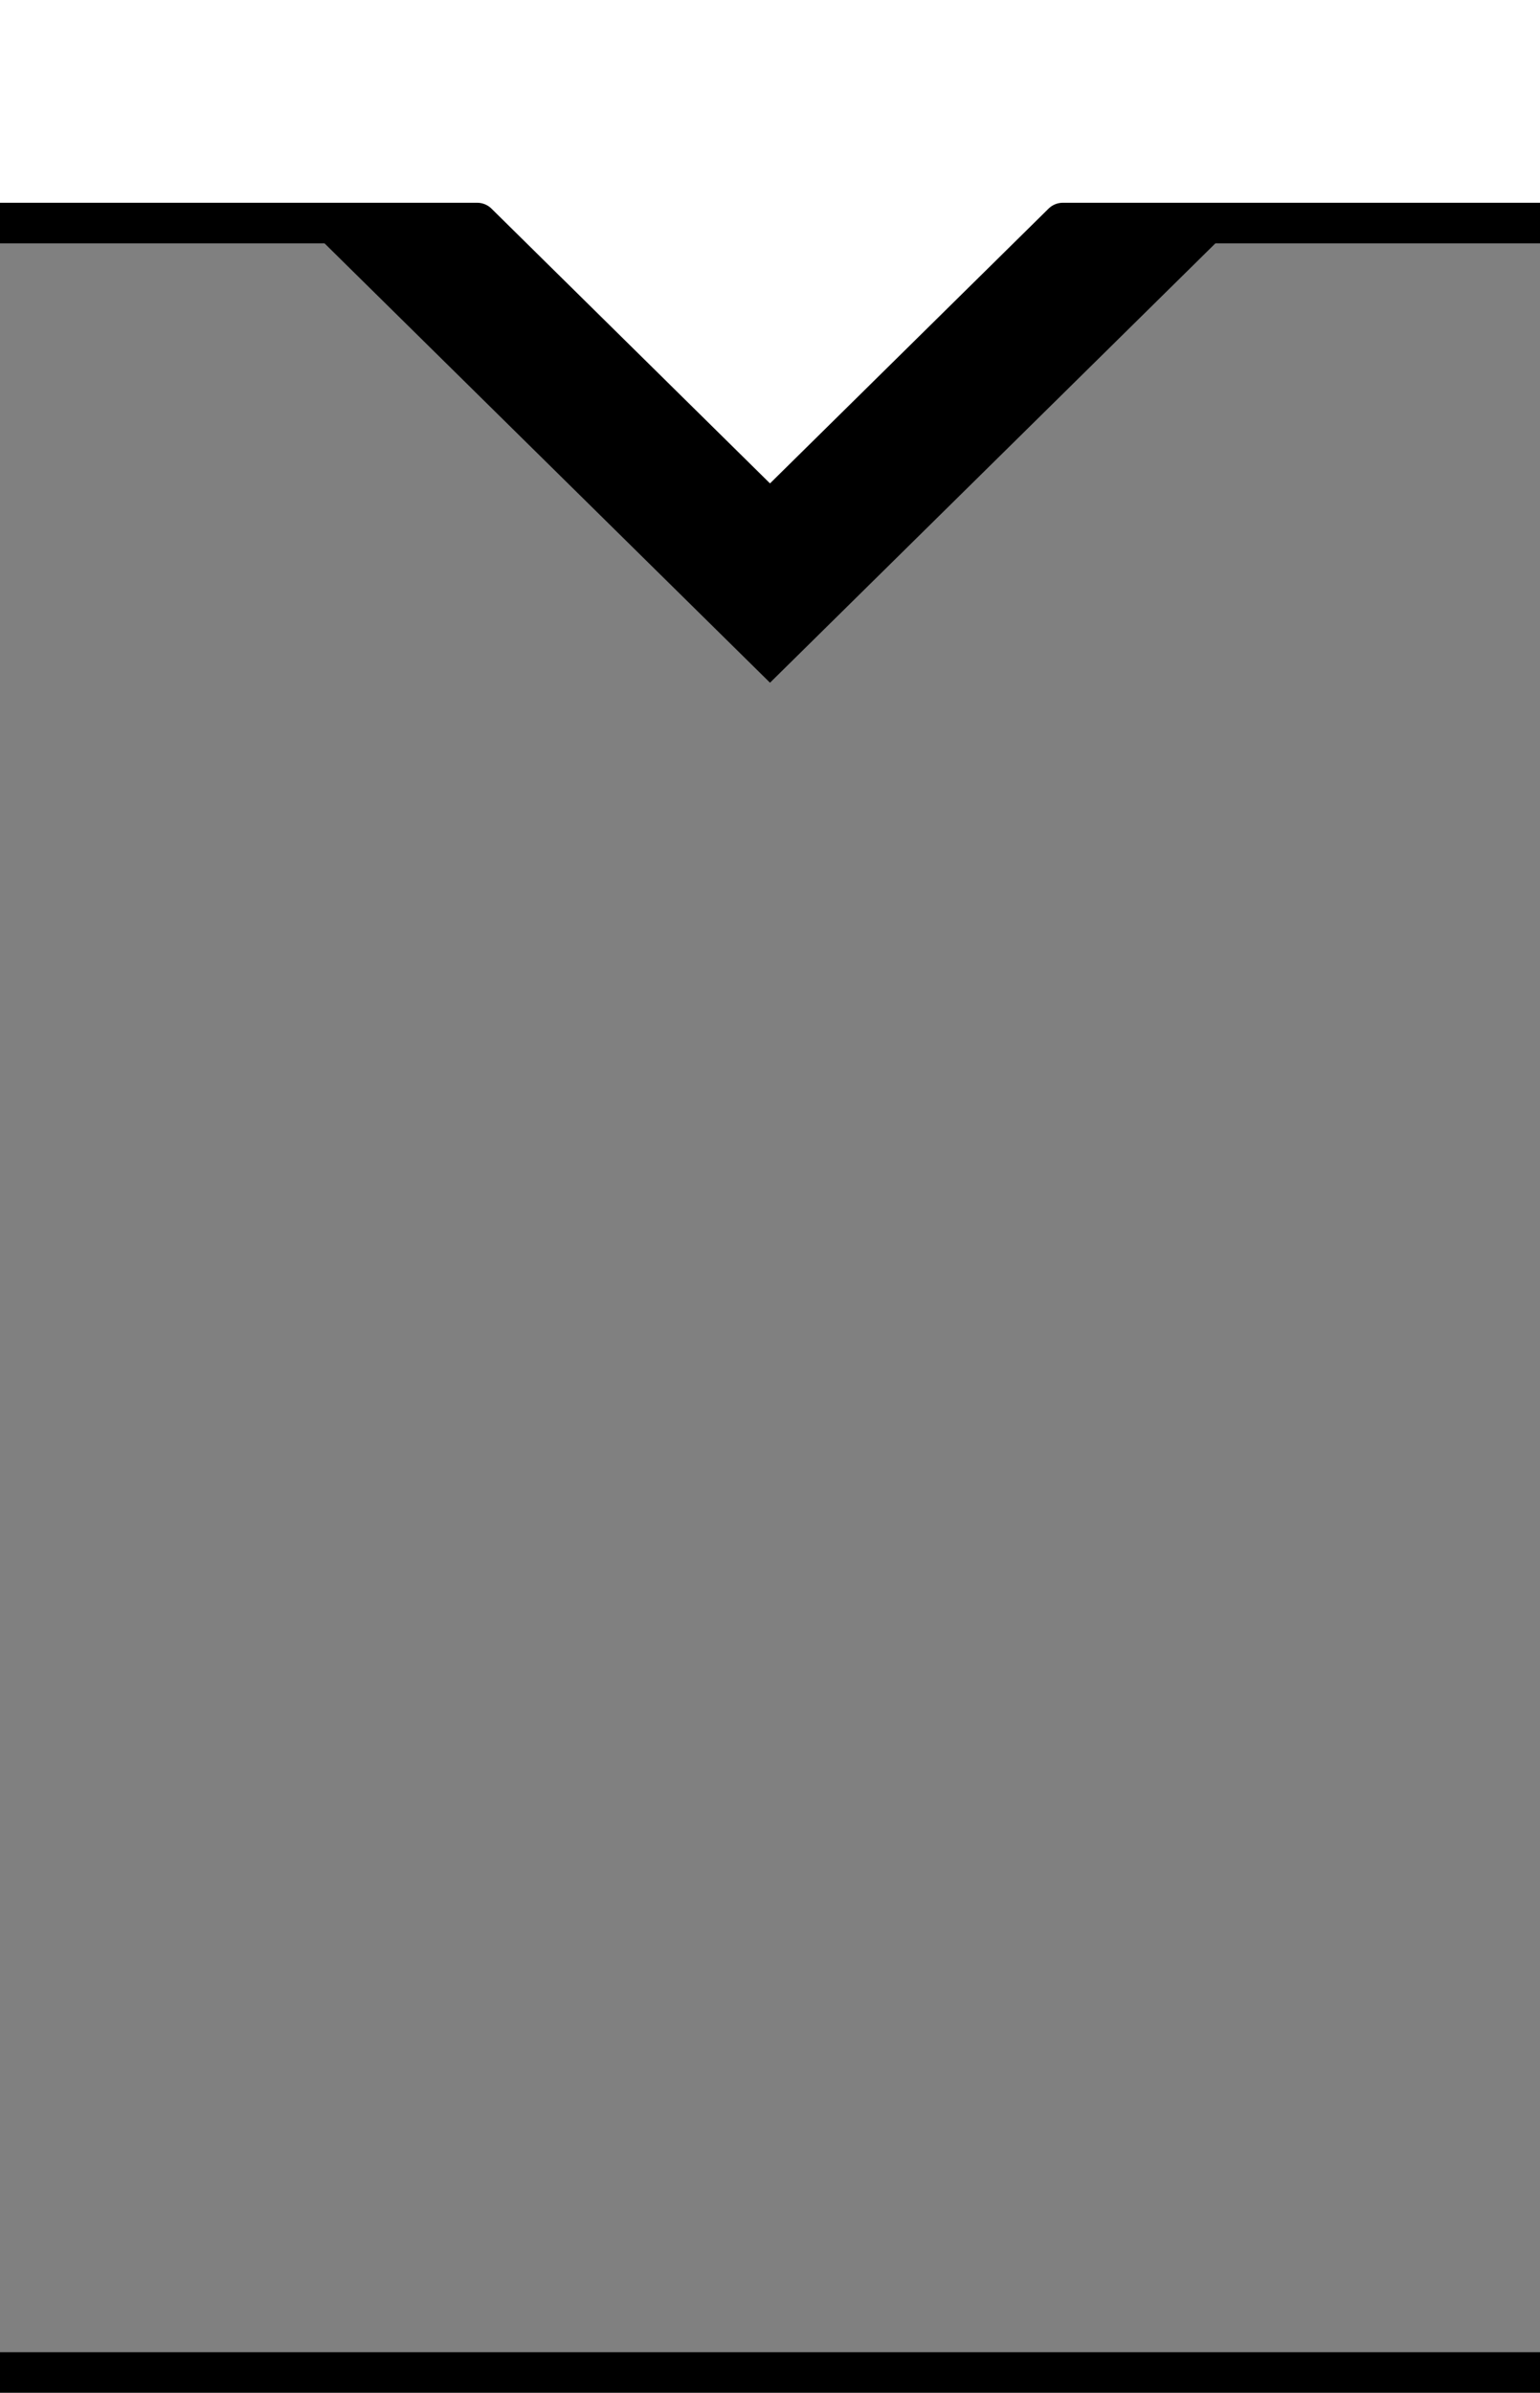 <?xml version="1.0" encoding="UTF-8" standalone="no"?>
<svg
   xmlns:dc="http://purl.org/dc/elements/1.1/"
   xmlns:cc="http://creativecommons.org/ns#"
   xmlns:rdf="http://www.w3.org/1999/02/22-rdf-syntax-ns#"
   xmlns:svg="http://www.w3.org/2000/svg"
   xmlns="http://www.w3.org/2000/svg"
   xmlns:sodipodi="http://sodipodi.sourceforge.net/DTD/sodipodi-0.dtd"
   xmlns:inkscape="http://www.inkscape.org/namespaces/inkscape"
   version="1.1"
   id="svg10284"
   sodipodi:version="0.32"
   inkscape:version="1.0.2-2 (e86c870879, 2021-01-15)"
   sodipodi:docname="Kit_body_morning1936h.svg"
   inkscape:output_extension="org.inkscape.output.svg.inkscape"
   x="0px"
   y="0px"
   width="38px"
   height="59px"
   viewBox="0 0 38 59"
   enable-background="new 0 0 38 59"
   xml:space="preserve"><rect x="0" y="0" width="38" height="59" fill="#808080" stroke="none"/>

<polyline
   fill="none"
   stroke="#FFFFFF"
   stroke-width="6"
   stroke-linecap="square"
   points="9.428,3.188 19,12.622 28.57,3.188 "
   id="polyline14"
   style="fill:none;stroke:#000000;stroke-opacity:1" />
<sodipodi:namedview
   gridtolerance="10.0"
   borderopacity="1.0"
   guidetolerance="10.0"
   objecttolerance="10.0"
   bordercolor="#666666"
   showgrid="false"
   inkscape:cx="31.237014"
   showguides="true"
   inkscape:zoom="6.5077792"
   inkscape:cy="20.108776"
   pagecolor="#ffffff"
   id="base"
   inkscape:guide-bbox="true"
   inkscape:current-layer="svg10284"
   inkscape:window-y="-8"
   inkscape:window-x="-8"
   inkscape:pageshadow="2"
   inkscape:window-width="1366"
   inkscape:pageopacity="0.0"
   inkscape:window-height="705"
   inkscape:document-rotation="0"
   inkscape:window-maximized="1">
	</sodipodi:namedview>
<defs
   id="defs23" />

<polygon
   fill="#FFFFFF"
   stroke="#000000"
   stroke-linecap="square"
   stroke-linejoin="round"
   points="11.776,5.5 19,12.622   26.225,5.5 39.631,5.5 39.631,-1.469 -3.432,-1.469 -3.432,60.438 39.631,60.438 39.631,58.5 -1.838,58.5 -1.838,5.5 "
   id="polygon27" />
</svg>
